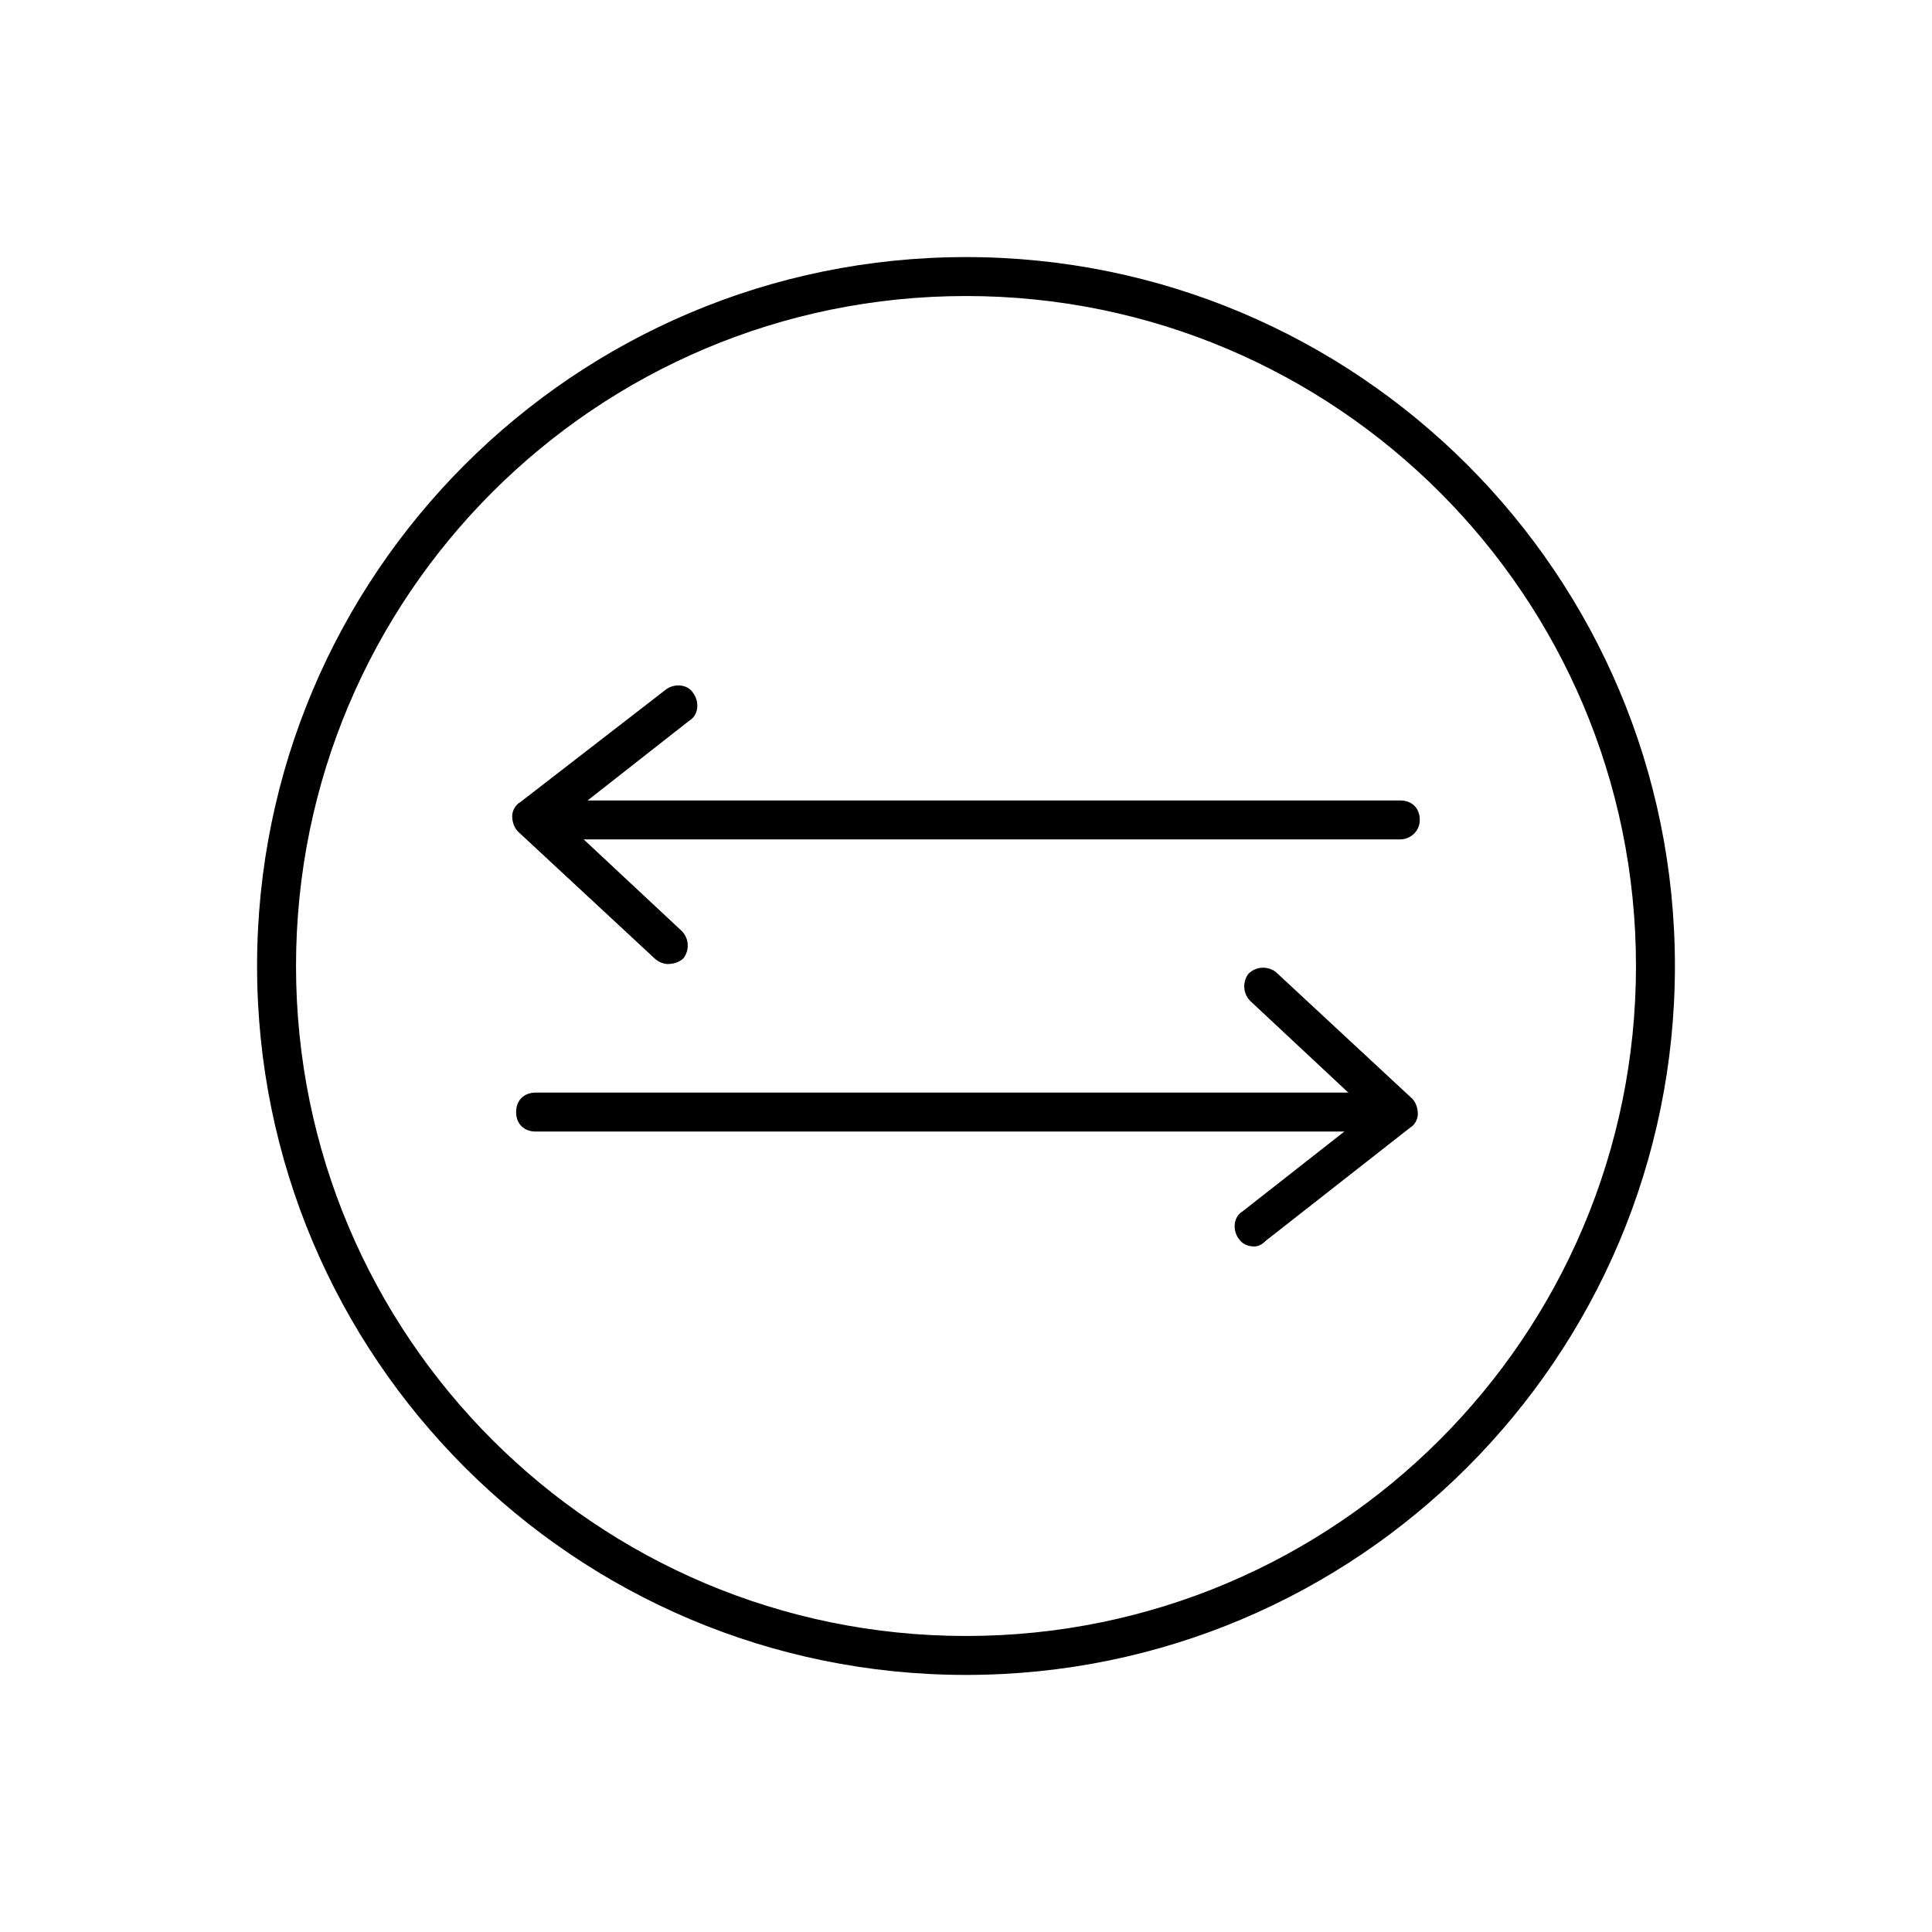 <!-- Generated by IcoMoon.io -->
<svg version="1.1" xmlns="http://www.w3.org/2000/svg" width="64" height="64" viewBox="0 0 64 64">
<title>icon-switch</title>
<path d="M46.387 27.806h-28.645c-0.387 0-0.645-0.258-0.645-0.645s0.258-0.645 0.645-0.645h28.645c0.387 0 0.645 0.258 0.645 0.645s-0.323 0.645-0.645 0.645z"></path>
<path d="M22.129 31.936c-0.129 0-0.323-0.064-0.452-0.194l-4.516-4.194c-0.129-0.129-0.194-0.323-0.194-0.516s0.129-0.387 0.258-0.452l4.839-3.742c0.258-0.194 0.71-0.194 0.903 0.129 0.194 0.258 0.194 0.71-0.129 0.903l-4.194 3.29 3.936 3.677c0.258 0.258 0.258 0.645 0.064 0.903-0.129 0.129-0.323 0.194-0.516 0.194z"></path>
<path d="M46.258 37.484h-28.516c-0.387 0-0.645-0.258-0.645-0.645s0.258-0.645 0.645-0.645h28.516c0.387 0 0.645 0.258 0.645 0.645s-0.258 0.645-0.645 0.645z"></path>
<path d="M41.548 41.29c-0.194 0-0.387-0.065-0.516-0.258-0.194-0.258-0.194-0.71 0.129-0.903l4.194-3.29-3.935-3.677c-0.258-0.258-0.258-0.645-0.065-0.903 0.258-0.258 0.645-0.258 0.903-0.065l4.516 4.194c0.129 0.129 0.194 0.323 0.194 0.516s-0.129 0.387-0.258 0.452l-4.774 3.742c-0.129 0.129-0.258 0.194-0.387 0.194z"></path>
<path d="M32 55.484c-12.968 0-23.484-10.516-23.484-23.484s10.516-23.484 23.484-23.484 23.484 10.516 23.484 23.484-10.516 23.484-23.484 23.484zM32 9.806c-12.258 0-22.194 9.935-22.194 22.194s9.935 22.194 22.194 22.194c12.258 0 22.194-9.935 22.194-22.194s-9.935-22.194-22.194-22.194z"></path>
</svg>
